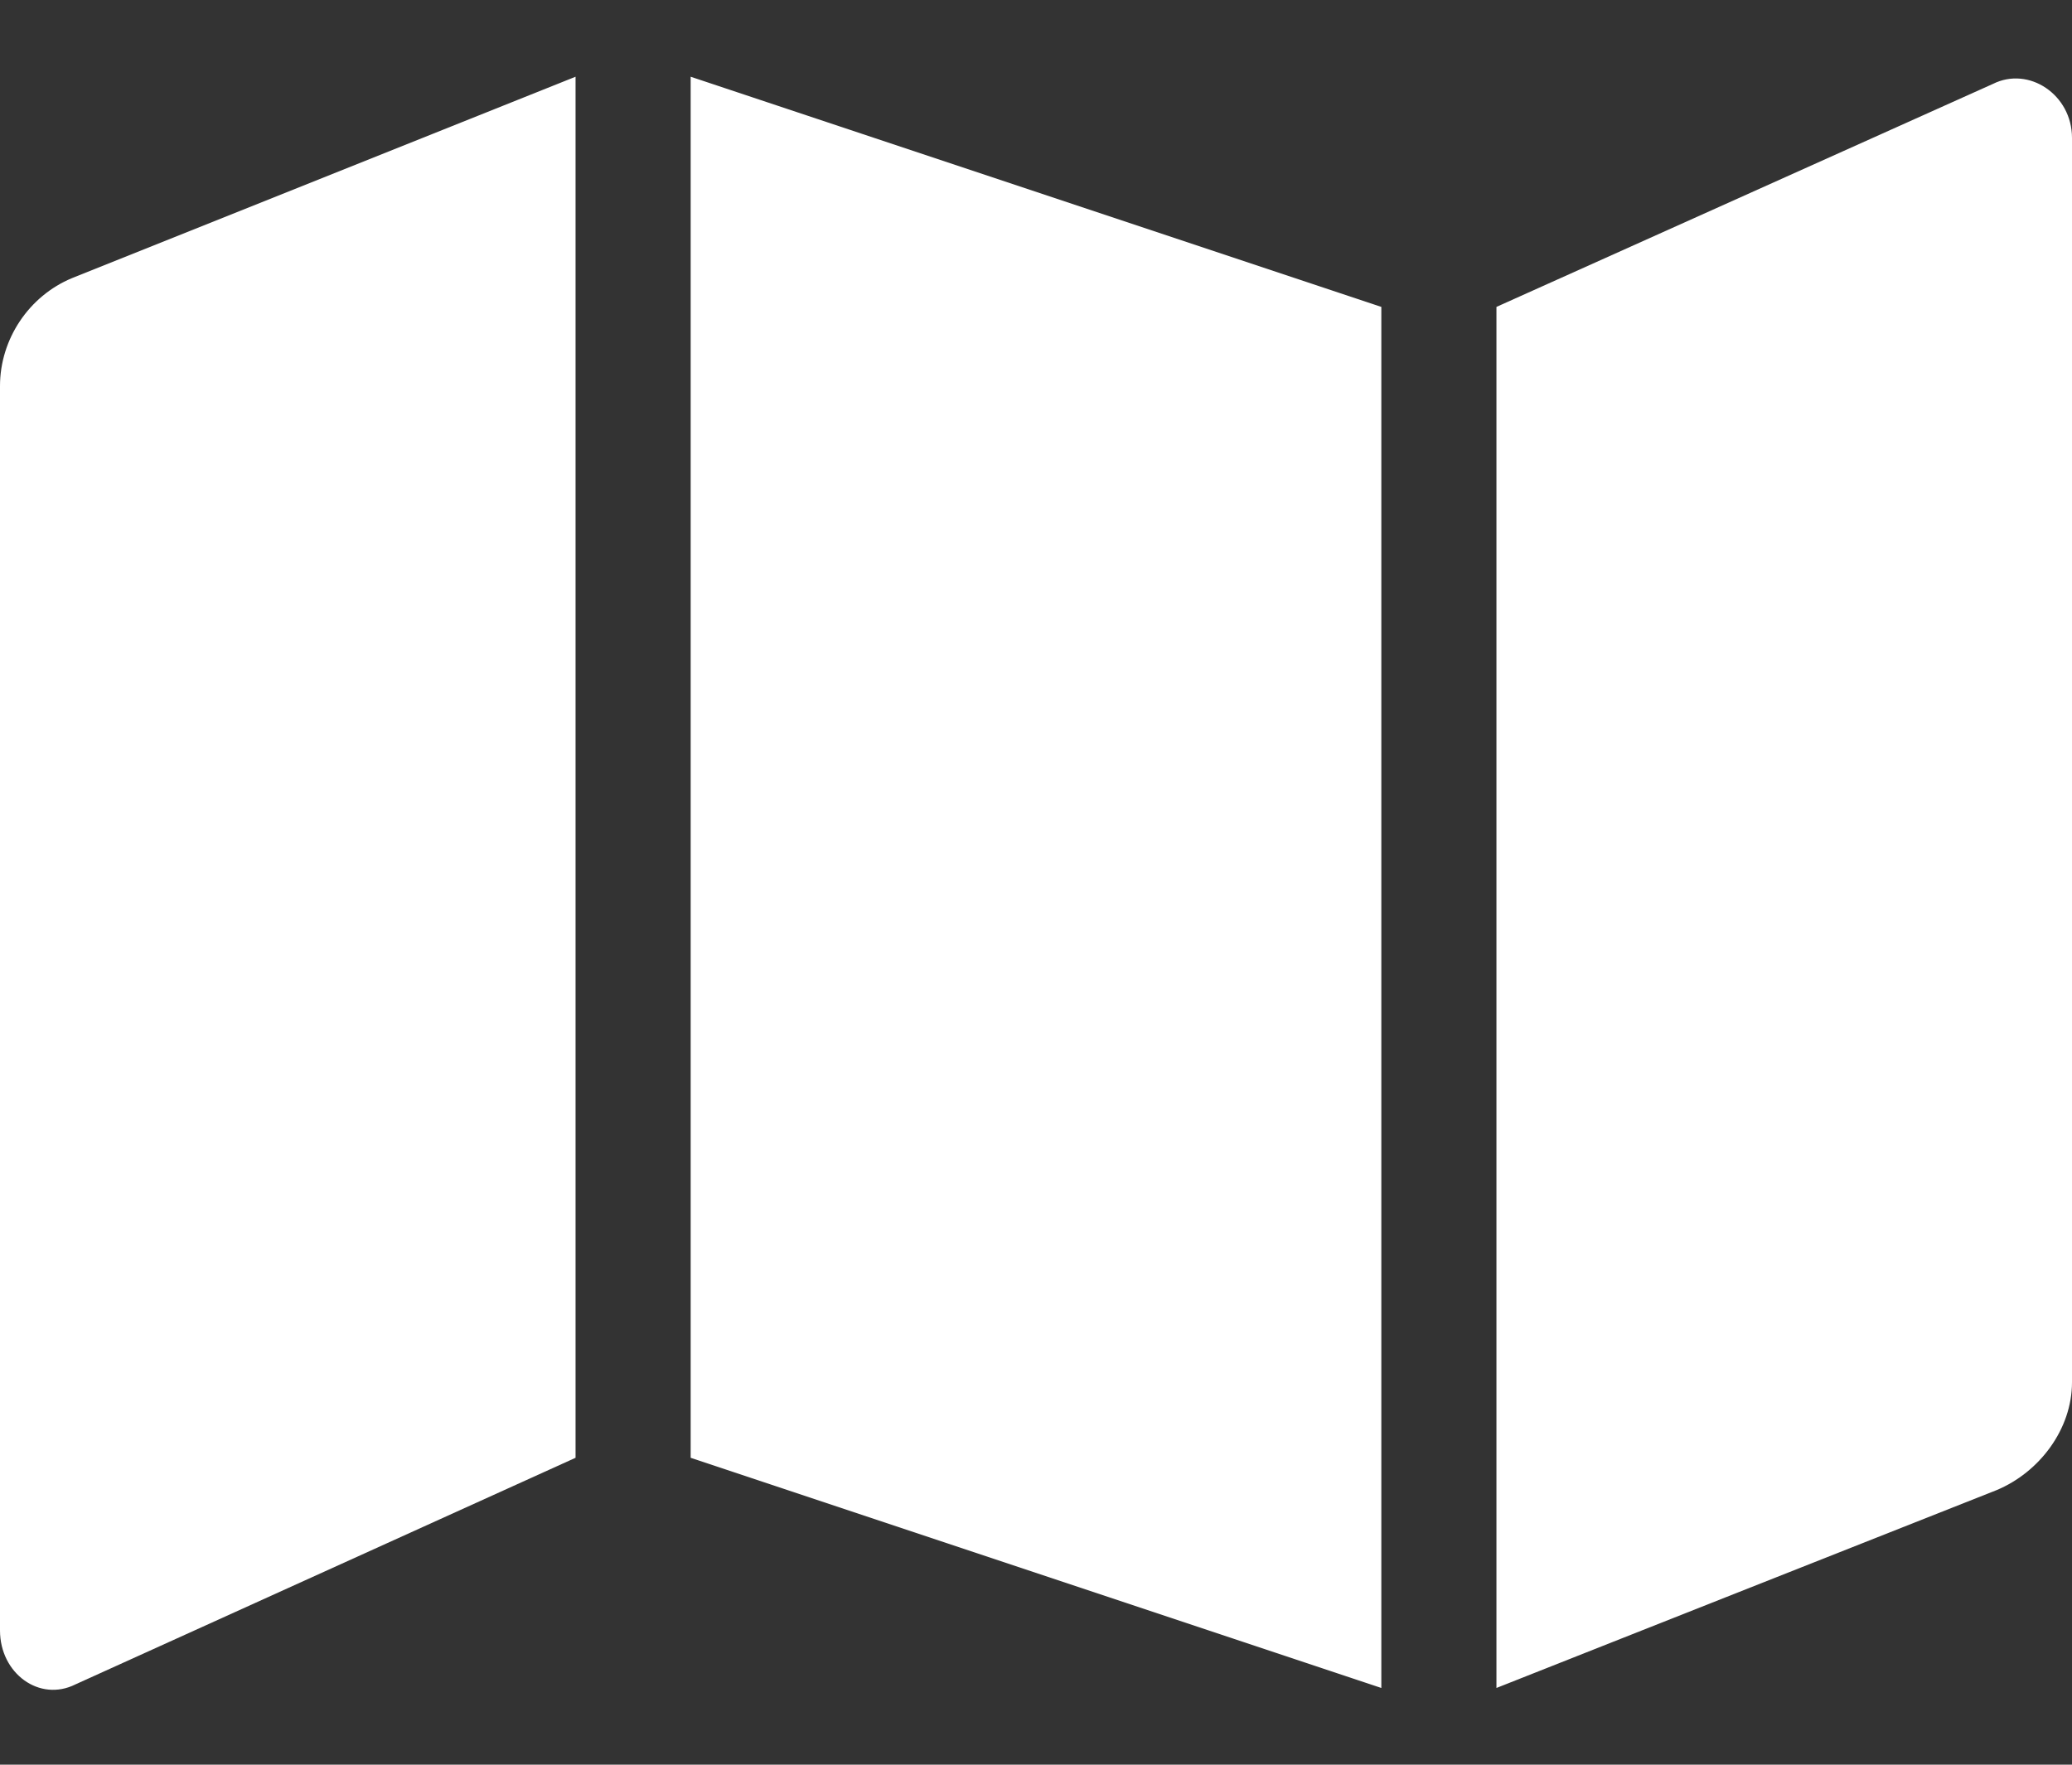 <svg width="27" height="23" viewBox="0 0 27 23" fill="none" xmlns="http://www.w3.org/2000/svg">
<rect x="0" y="0" width="27" height="23" fill="#333333" stroke="none"/>
<path d="M0 5.031C0 4.422 0.375 3.859 0.938 3.625L7.5 1V19L0.984 21.953C0.516 22.188 0 21.812 0 21.25V5.031ZM9 19V1L18 4V22L9 19ZM25.969 1.094C26.438 0.859 27 1.234 27 1.797V18.016C27 18.625 26.578 19.188 26.016 19.422L19.5 22V4L25.969 1.094Z" fill="white"/>
</svg>
